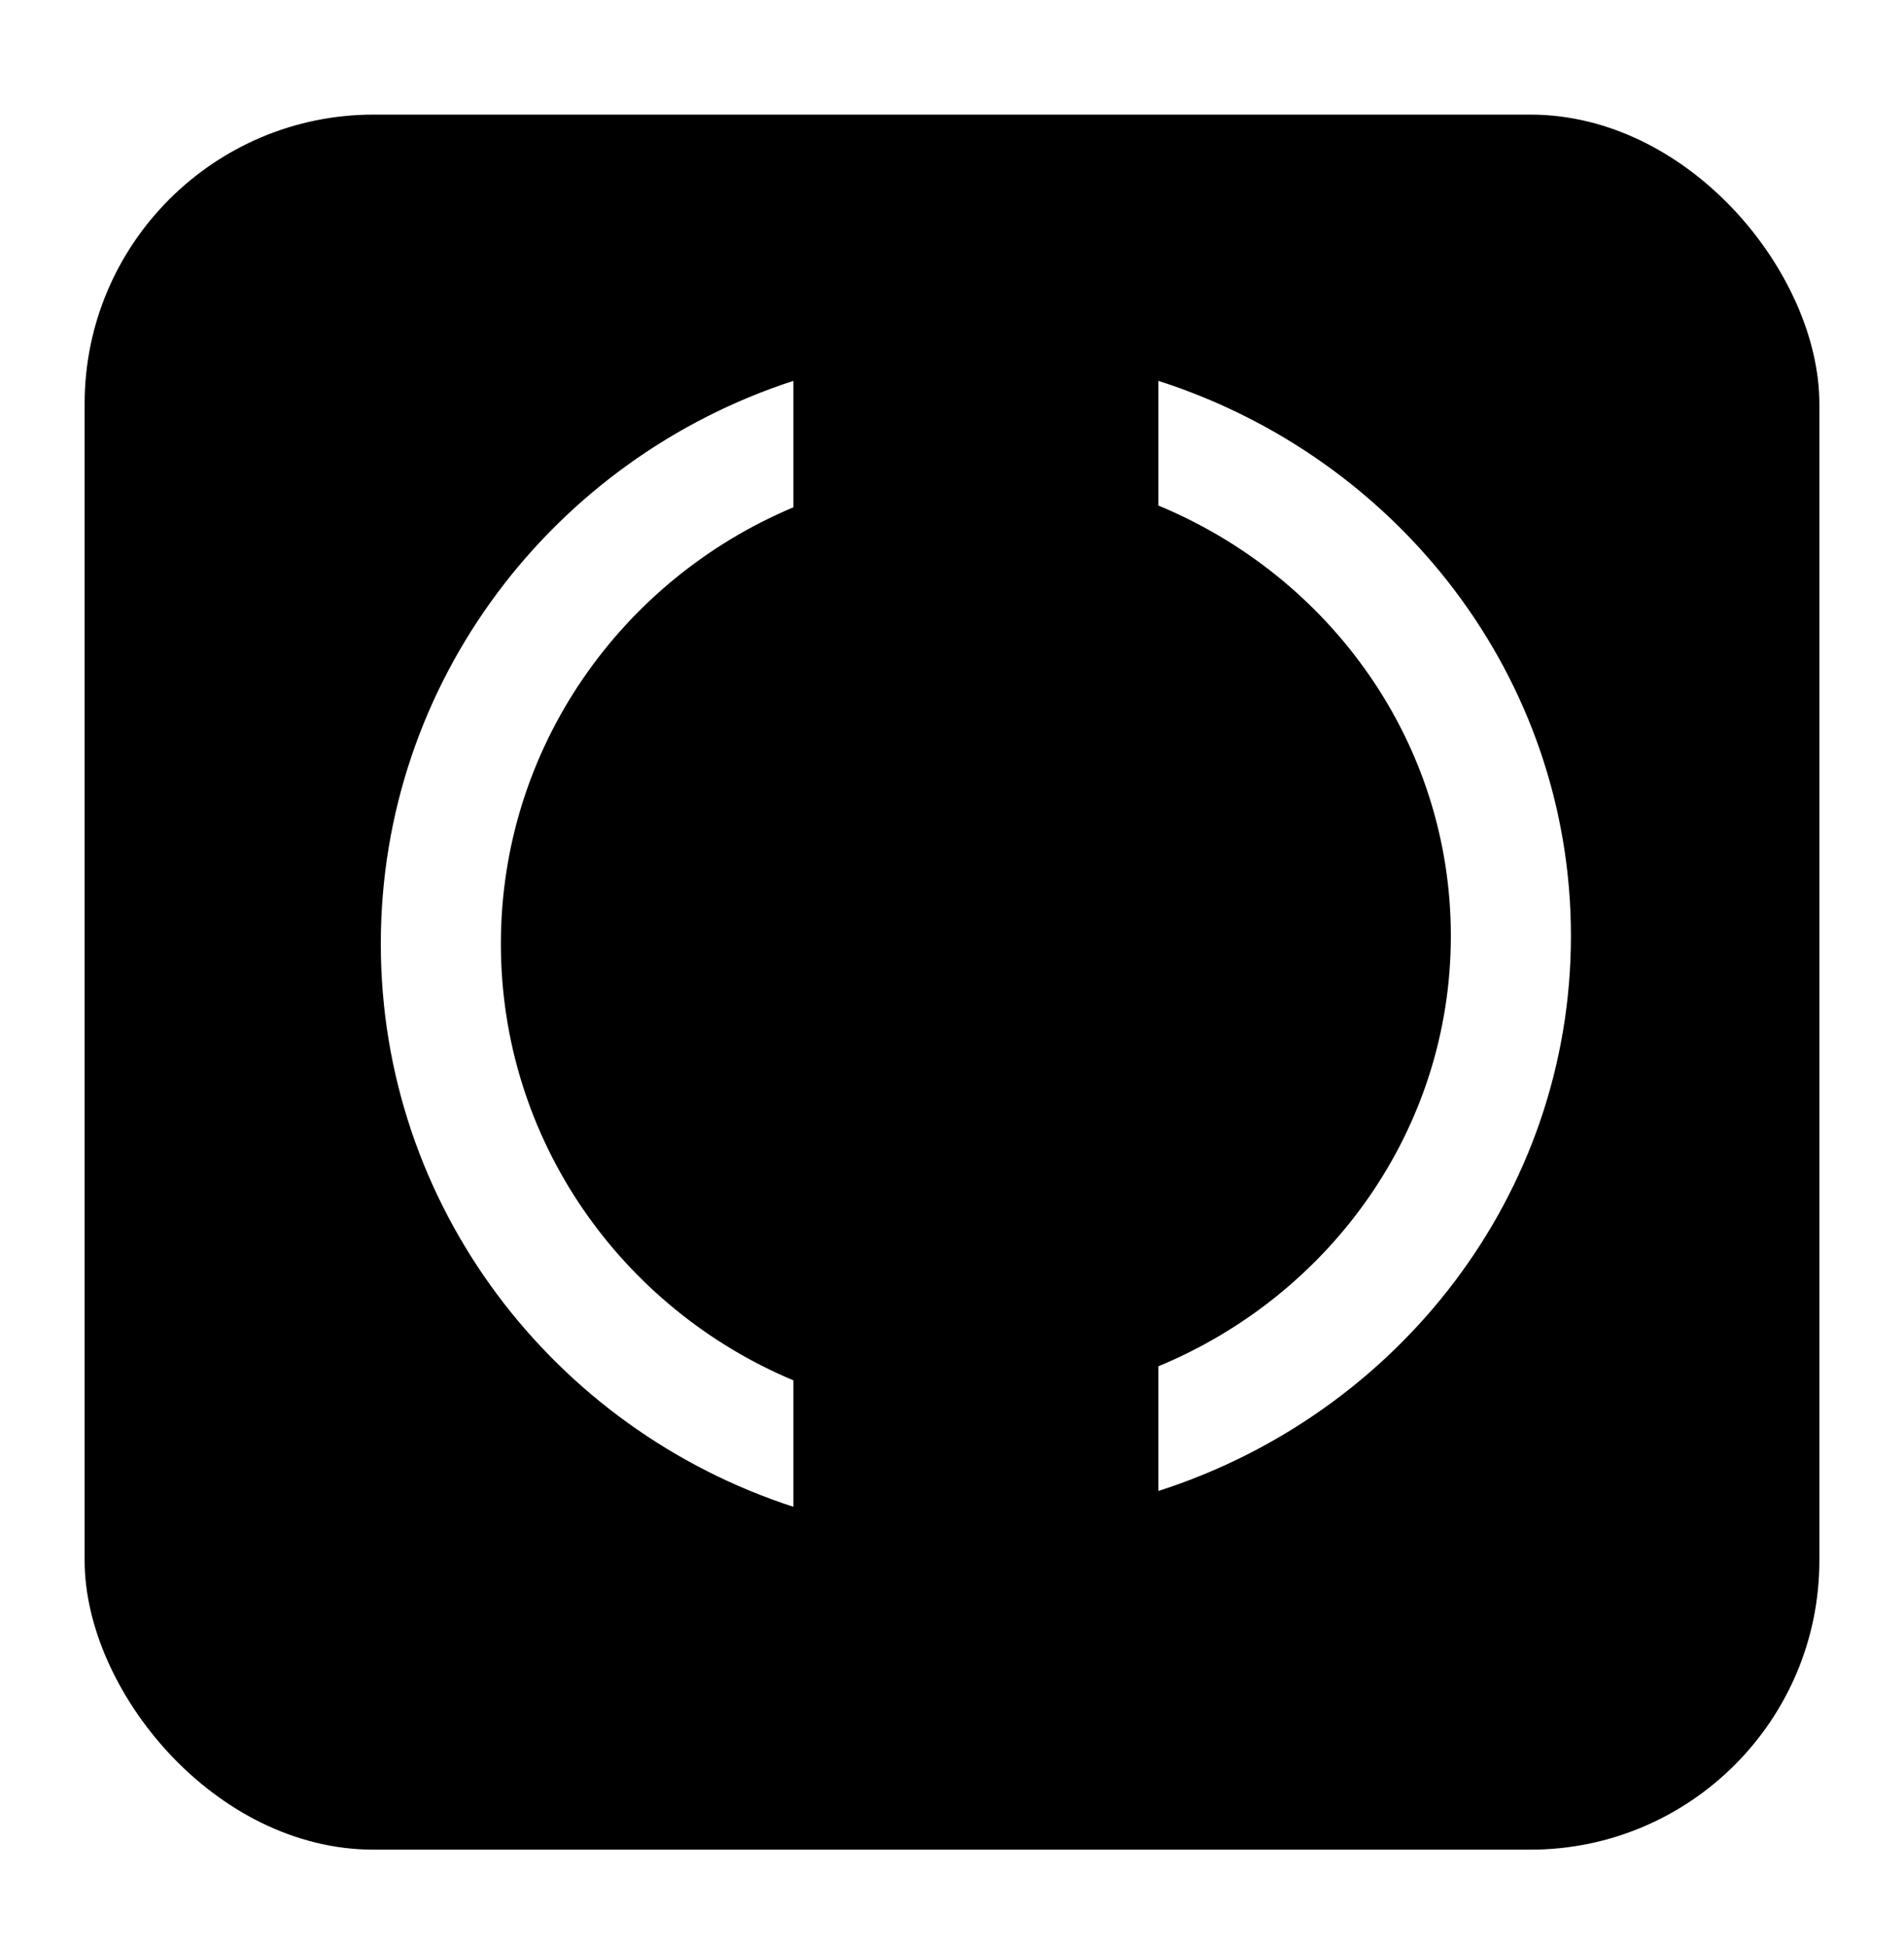 <svg width="45" height="46" viewBox="0 0 45 46" fill="none" xmlns="http://www.w3.org/2000/svg">
<g filter="url(#filter0_dd_40000205_1420)">
<rect x="2" y="1" width="41" height="41" rx="6.833" fill="black"></rect>
</g>
<path fill-rule="evenodd" clip-rule="evenodd" d="M37.128 22.116C37.128 15.999 33.039 10.814 27.377 9V11.946C31.44 13.628 34.29 17.548 34.29 22.116C34.29 26.684 31.44 30.604 27.377 32.286V35.232C33.039 33.418 37.128 28.233 37.128 22.116Z" fill="white"></path>
<path fill-rule="evenodd" clip-rule="evenodd" d="M11.838 22.303C11.838 17.67 14.687 13.694 18.751 11.988V9C13.089 10.84 9 16.099 9 22.303C9 28.508 13.089 33.767 18.751 35.606V32.618C14.687 30.913 11.838 26.936 11.838 22.303Z" fill="white"></path>
<defs>
<filter id="filter0_dd_40000205_1420" x="0.292" y="0.146" width="44.417" height="45.271" filterUnits="userSpaceOnUse" color-interpolation-filters="sRGB">
<feFlood flood-opacity="0" result="BackgroundImageFix"></feFlood>
<feColorMatrix in="SourceAlpha" type="matrix" values="0 0 0 0 0 0 0 0 0 0 0 0 0 0 0 0 0 0 127 0" result="hardAlpha"></feColorMatrix>
<feOffset></feOffset>
<feGaussianBlur stdDeviation="0.427"></feGaussianBlur>
<feColorMatrix type="matrix" values="0 0 0 0 0.129 0 0 0 0 0.145 0 0 0 0 0.161 0 0 0 0.08 0"></feColorMatrix>
<feBlend mode="normal" in2="BackgroundImageFix" result="effect1_dropShadow_40000205_1420"></feBlend>
<feColorMatrix in="SourceAlpha" type="matrix" values="0 0 0 0 0 0 0 0 0 0 0 0 0 0 0 0 0 0 127 0" result="hardAlpha"></feColorMatrix>
<feOffset dy="1.708"></feOffset>
<feGaussianBlur stdDeviation="0.854"></feGaussianBlur>
<feColorMatrix type="matrix" values="0 0 0 0 0.129 0 0 0 0 0.145 0 0 0 0 0.161 0 0 0 0.06 0"></feColorMatrix>
<feBlend mode="normal" in2="effect1_dropShadow_40000205_1420" result="effect2_dropShadow_40000205_1420"></feBlend>
<feBlend mode="normal" in="SourceGraphic" in2="effect2_dropShadow_40000205_1420" result="shape"></feBlend>
</filter>
</defs>
</svg>
